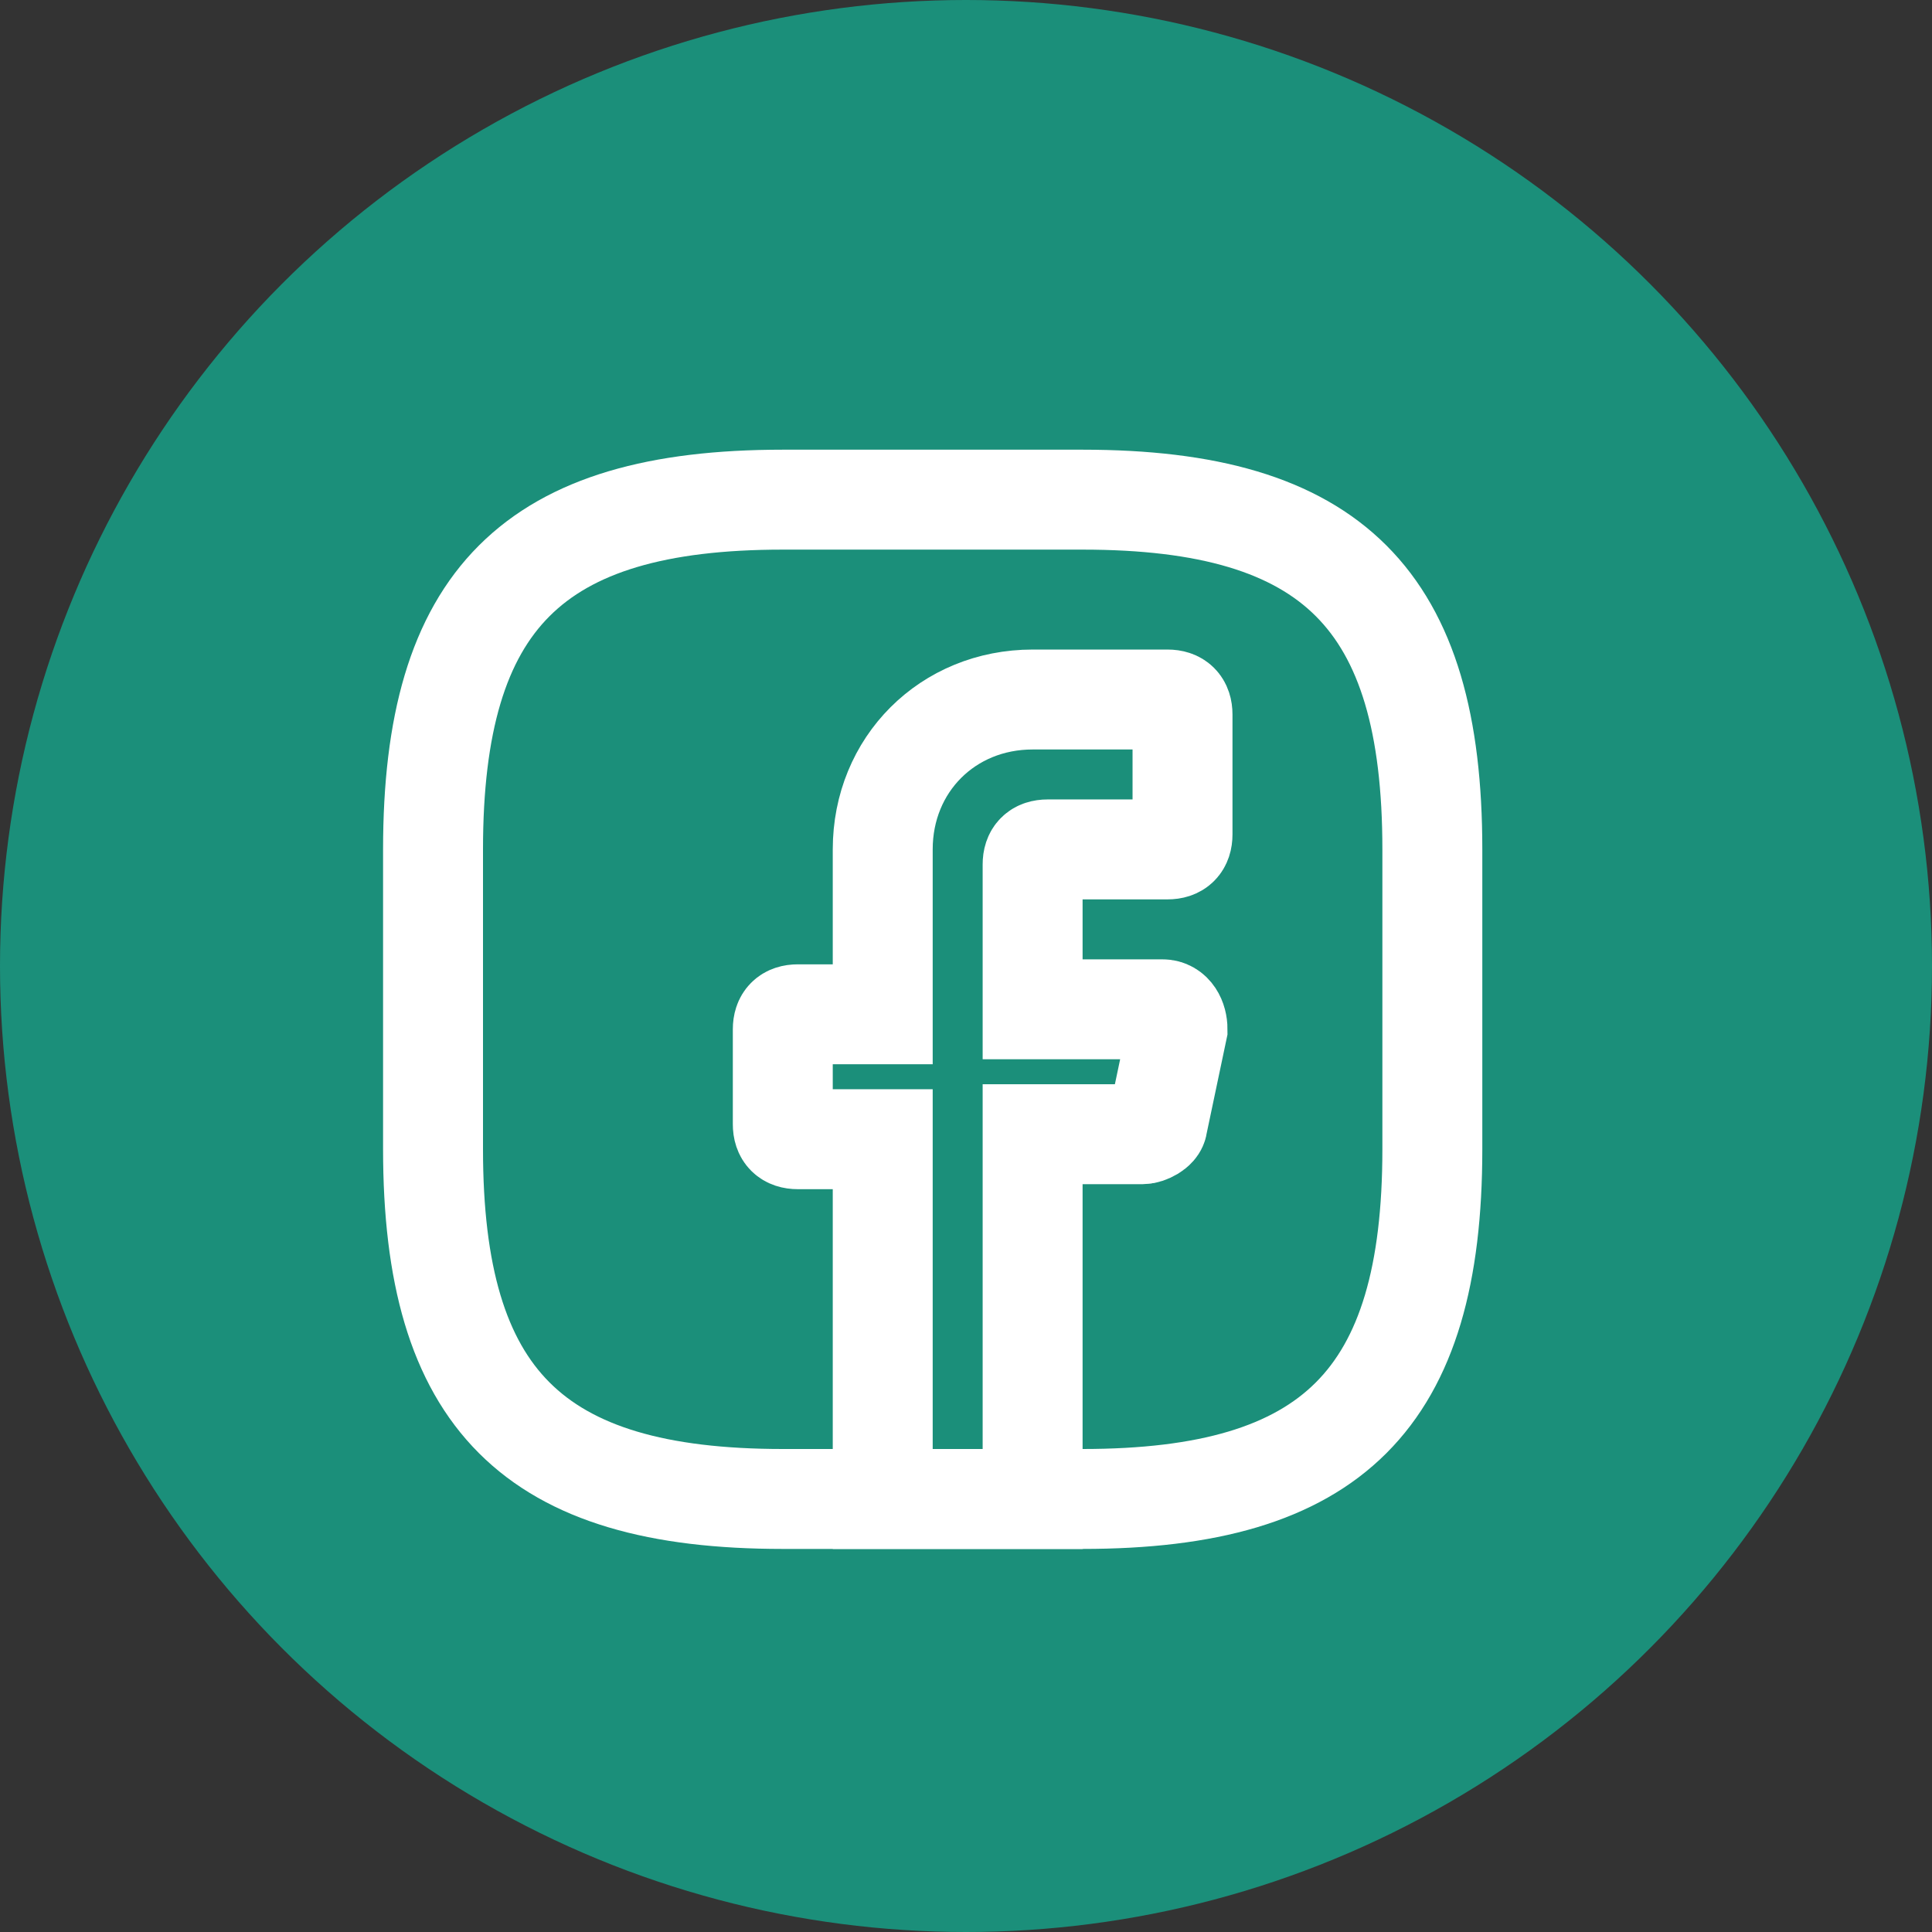 <svg width="29" height="29" viewBox="0 0 29 29" fill="none" xmlns="http://www.w3.org/2000/svg">
<rect x="0" y="0" width="29" height="29" fill="#333333" stroke="none"/>
<circle cx="14.5" cy="14.5" r="14.5" fill="#1B8F7A"/>
<path d="M15.5 12.975V15.15H17.45C17.6 15.15 17.675 15.3 17.675 15.45L17.375 16.875C17.375 16.95 17.225 17.025 17.15 17.025H15.5V22.5H13.25V17.1H11.975C11.825 17.1 11.75 17.025 11.75 16.875V15.45C11.75 15.3 11.825 15.225 11.975 15.225H13.25V12.75C13.25 11.475 14.225 10.5 15.5 10.5H17.525C17.675 10.5 17.75 10.575 17.75 10.725V12.525C17.75 12.675 17.675 12.75 17.525 12.75H15.725C15.575 12.75 15.5 12.825 15.5 12.975V12.975Z" stroke="white" stroke-width="1.5" stroke-miterlimit="10" stroke-linecap="round"/>
<path d="M16.25 22.5H11.75C8 22.5 6.5 21 6.5 17.25V12.75C6.5 9 8 7.5 11.75 7.5H16.25C20 7.5 21.5 9 21.5 12.75V17.25C21.5 21 20 22.5 16.25 22.5Z" stroke="white" stroke-width="1.5" stroke-linecap="round" stroke-linejoin="round"/>
</svg>
